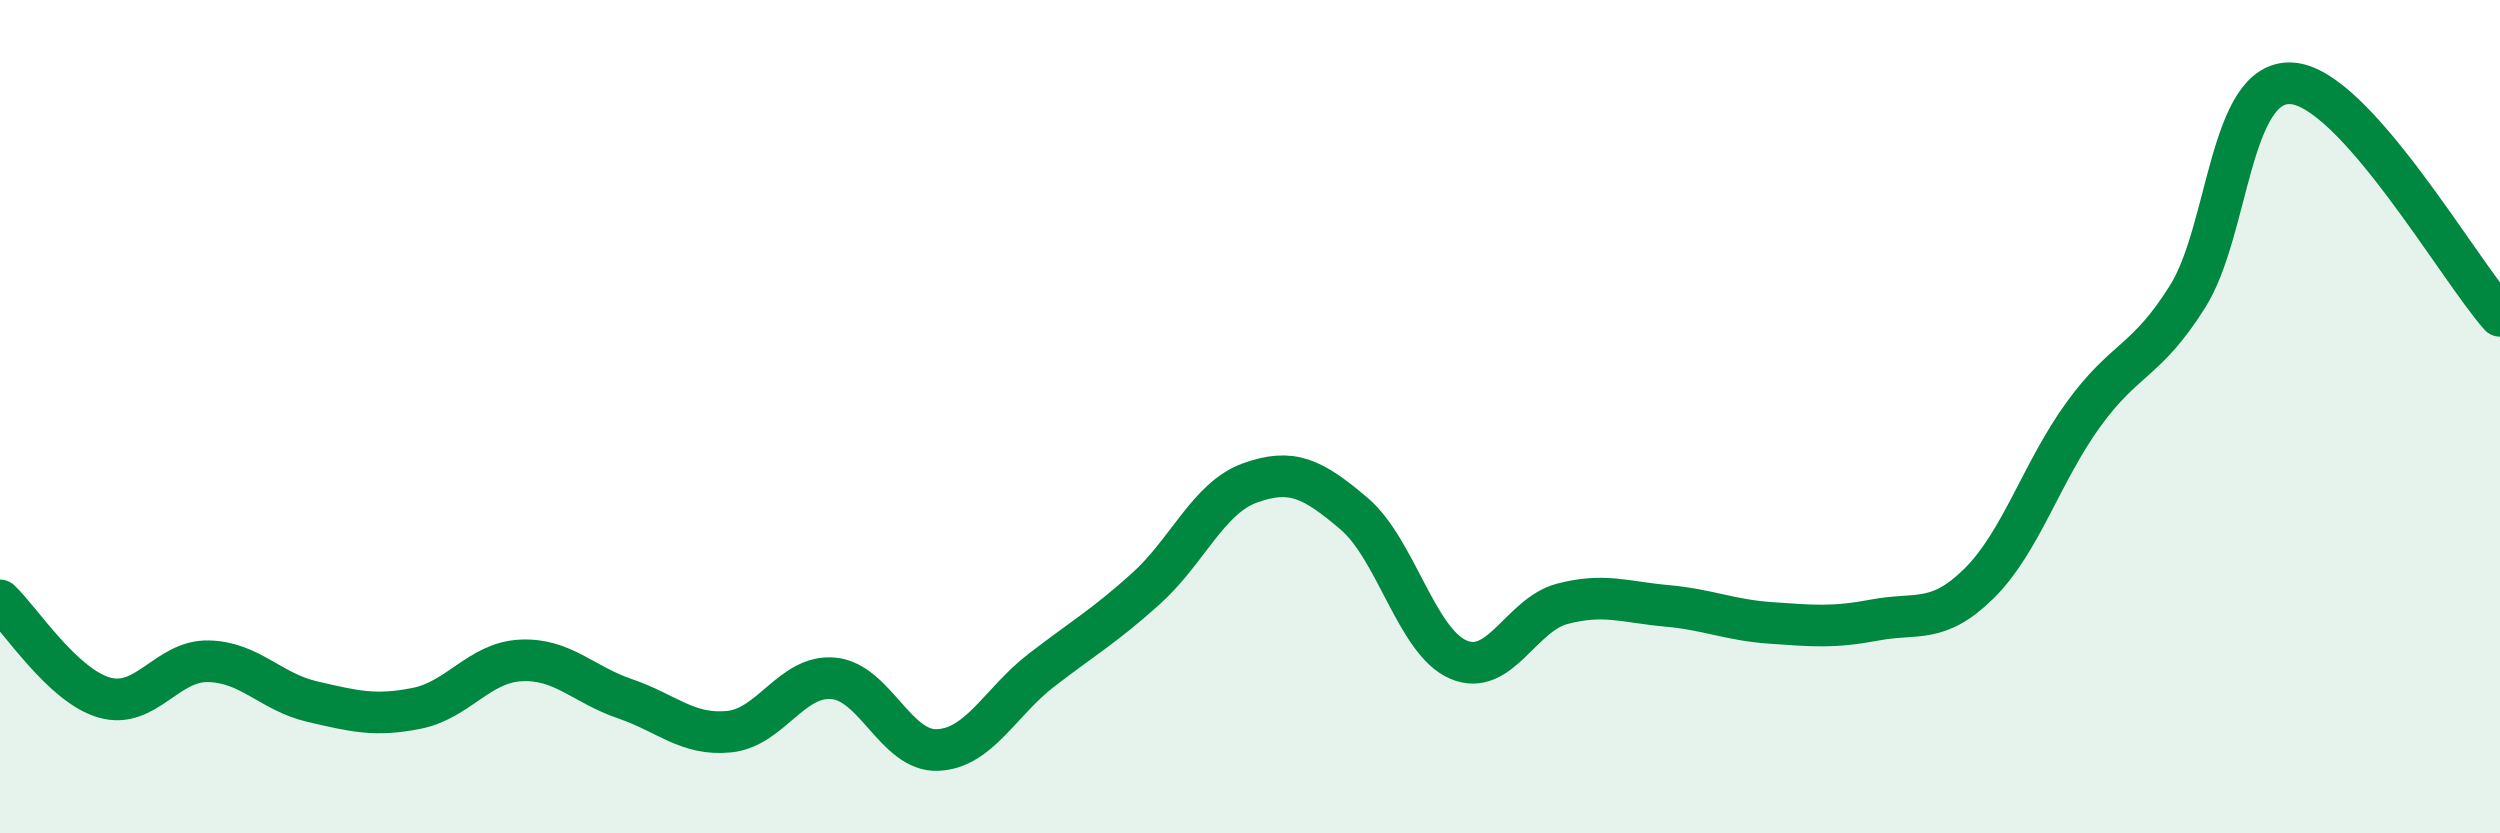 
    <svg width="60" height="20" viewBox="0 0 60 20" xmlns="http://www.w3.org/2000/svg">
      <path
        d="M 0,14.41 C 0.5,14.88 1.5,16.45 2.5,16.74 C 3.5,17.03 4,15.85 5,15.87 C 6,15.89 6.5,16.61 7.5,16.84 C 8.5,17.07 9,17.2 10,17 C 11,16.8 11.5,15.9 12.5,15.85 C 13.5,15.8 14,16.43 15,16.77 C 16,17.11 16.5,17.66 17.5,17.56 C 18.5,17.46 19,16.19 20,16.28 C 21,16.37 21.5,18.04 22.5,18 C 23.5,17.96 24,16.85 25,16.08 C 26,15.31 26.5,15.03 27.5,14.13 C 28.5,13.23 29,11.95 30,11.59 C 31,11.23 31.5,11.48 32.5,12.33 C 33.5,13.18 34,15.4 35,15.83 C 36,16.26 36.5,14.75 37.5,14.49 C 38.5,14.23 39,14.45 40,14.54 C 41,14.63 41.5,14.88 42.5,14.95 C 43.5,15.02 44,15.07 45,14.88 C 46,14.69 46.5,14.99 47.5,14 C 48.5,13.01 49,11.33 50,9.95 C 51,8.57 51.5,8.71 52.5,7.12 C 53.5,5.53 53.5,1.91 55,2 C 56.5,2.09 59,6.46 60,7.58L60 20L0 20Z"
        fill="#008740"
        opacity="0.1"
        stroke-linecap="round"
        stroke-linejoin="round"
      />
      <path
        d="M 0,14.41 C 0.5,14.88 1.5,16.45 2.5,16.74 C 3.5,17.03 4,15.85 5,15.87 C 6,15.89 6.5,16.61 7.5,16.84 C 8.5,17.07 9,17.2 10,17 C 11,16.8 11.5,15.9 12.5,15.85 C 13.5,15.8 14,16.43 15,16.77 C 16,17.11 16.5,17.66 17.5,17.56 C 18.5,17.46 19,16.19 20,16.28 C 21,16.37 21.5,18.04 22.5,18 C 23.5,17.96 24,16.85 25,16.08 C 26,15.31 26.5,15.03 27.5,14.13 C 28.5,13.23 29,11.95 30,11.59 C 31,11.23 31.5,11.48 32.5,12.33 C 33.5,13.18 34,15.4 35,15.83 C 36,16.26 36.5,14.75 37.5,14.49 C 38.5,14.23 39,14.45 40,14.54 C 41,14.63 41.5,14.88 42.5,14.95 C 43.5,15.02 44,15.07 45,14.88 C 46,14.69 46.5,14.99 47.5,14 C 48.5,13.01 49,11.33 50,9.95 C 51,8.57 51.5,8.71 52.5,7.12 C 53.5,5.53 53.5,1.91 55,2 C 56.5,2.09 59,6.46 60,7.58"
        stroke="#008740"
        stroke-width="1"
        fill="none"
        stroke-linecap="round"
        stroke-linejoin="round"
      />
    </svg>
  